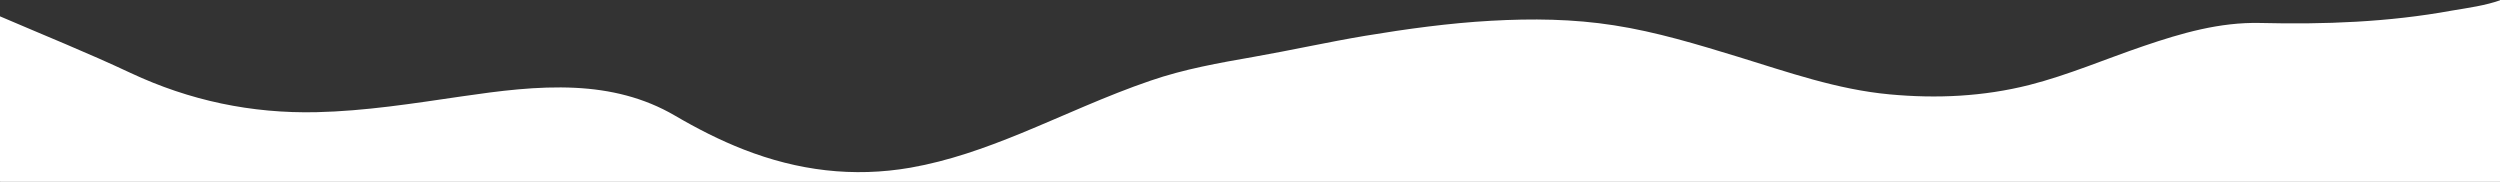 <?xml version="1.0" encoding="UTF-8"?>
<svg id="Capa_1" xmlns="http://www.w3.org/2000/svg" version="1.1" viewBox="0 0 1600 116.2">
  <rect x="0" y="0" width="1600" height="116.2" fill="#333333" stroke="none"/>
  <!-- Generator: Adobe Illustrator 29.6.0, SVG Export Plug-In . SVG Version: 2.1.1 Build 207)  -->
  <defs>
    <style>
      .st0, .st1 {
        fill: #fff;
      }

      .st1 {
        fill-rule: evenodd;
      }
    </style>
  </defs>
  <path class="st1" d="M1600.9-.1c1.6-.3,1,.9,1,1.5,0,37.4,0,74.8.1,112.3,0,2.2-.4,3-2.6,2.5-.6-.1-1.3,0-2,0-531.6,0-1063.1,0-1594.7.1-3.8,0-4.6-.8-4.6-4.6.2-33.9.1-67.8.1-101.7.6.2,1.3.3,1.9.5,27.9,12,56.1,23.3,83.5,36.2,37.8,17.7,77.3,26,118.9,25.1,31.2-.7,62-5.6,92.9-10.1,24.1-3.5,48.3-6.7,72.7-5.5,22.5,1.1,44,6.2,63.7,17.7,14.2,8.3,28.8,15.8,44.2,21.8,34.6,13.5,70,18,106.8,11.6,24.4-4.3,47.4-12.5,70.2-21.8,27.8-11.4,54.9-24.2,83.4-33.9,21.5-7.4,43.6-11.3,65.9-15.2,23.9-4.2,47.6-9.5,71.5-13.5,26.6-4.4,53.4-8.1,80.3-9.6,26.4-1.5,52.7-1.2,78.9,2.9,27.1,4.2,53.3,12.2,79.5,20.2,31.9,9.8,63.3,20.9,96.9,24,30.2,2.8,59.9,1.4,89.3-6,25.1-6.4,48.9-16.7,73.4-25,24.1-8.2,48.5-15.3,74.4-14.7,41.1,1,82.1-.5,122.6-7.9,10.6-1.8,21.5-3.2,31.8-6.9h0Z"/>
  <rect class="st0" x="-1.9" y="111.7" width="1603.91" height="24.19"/>
</svg>